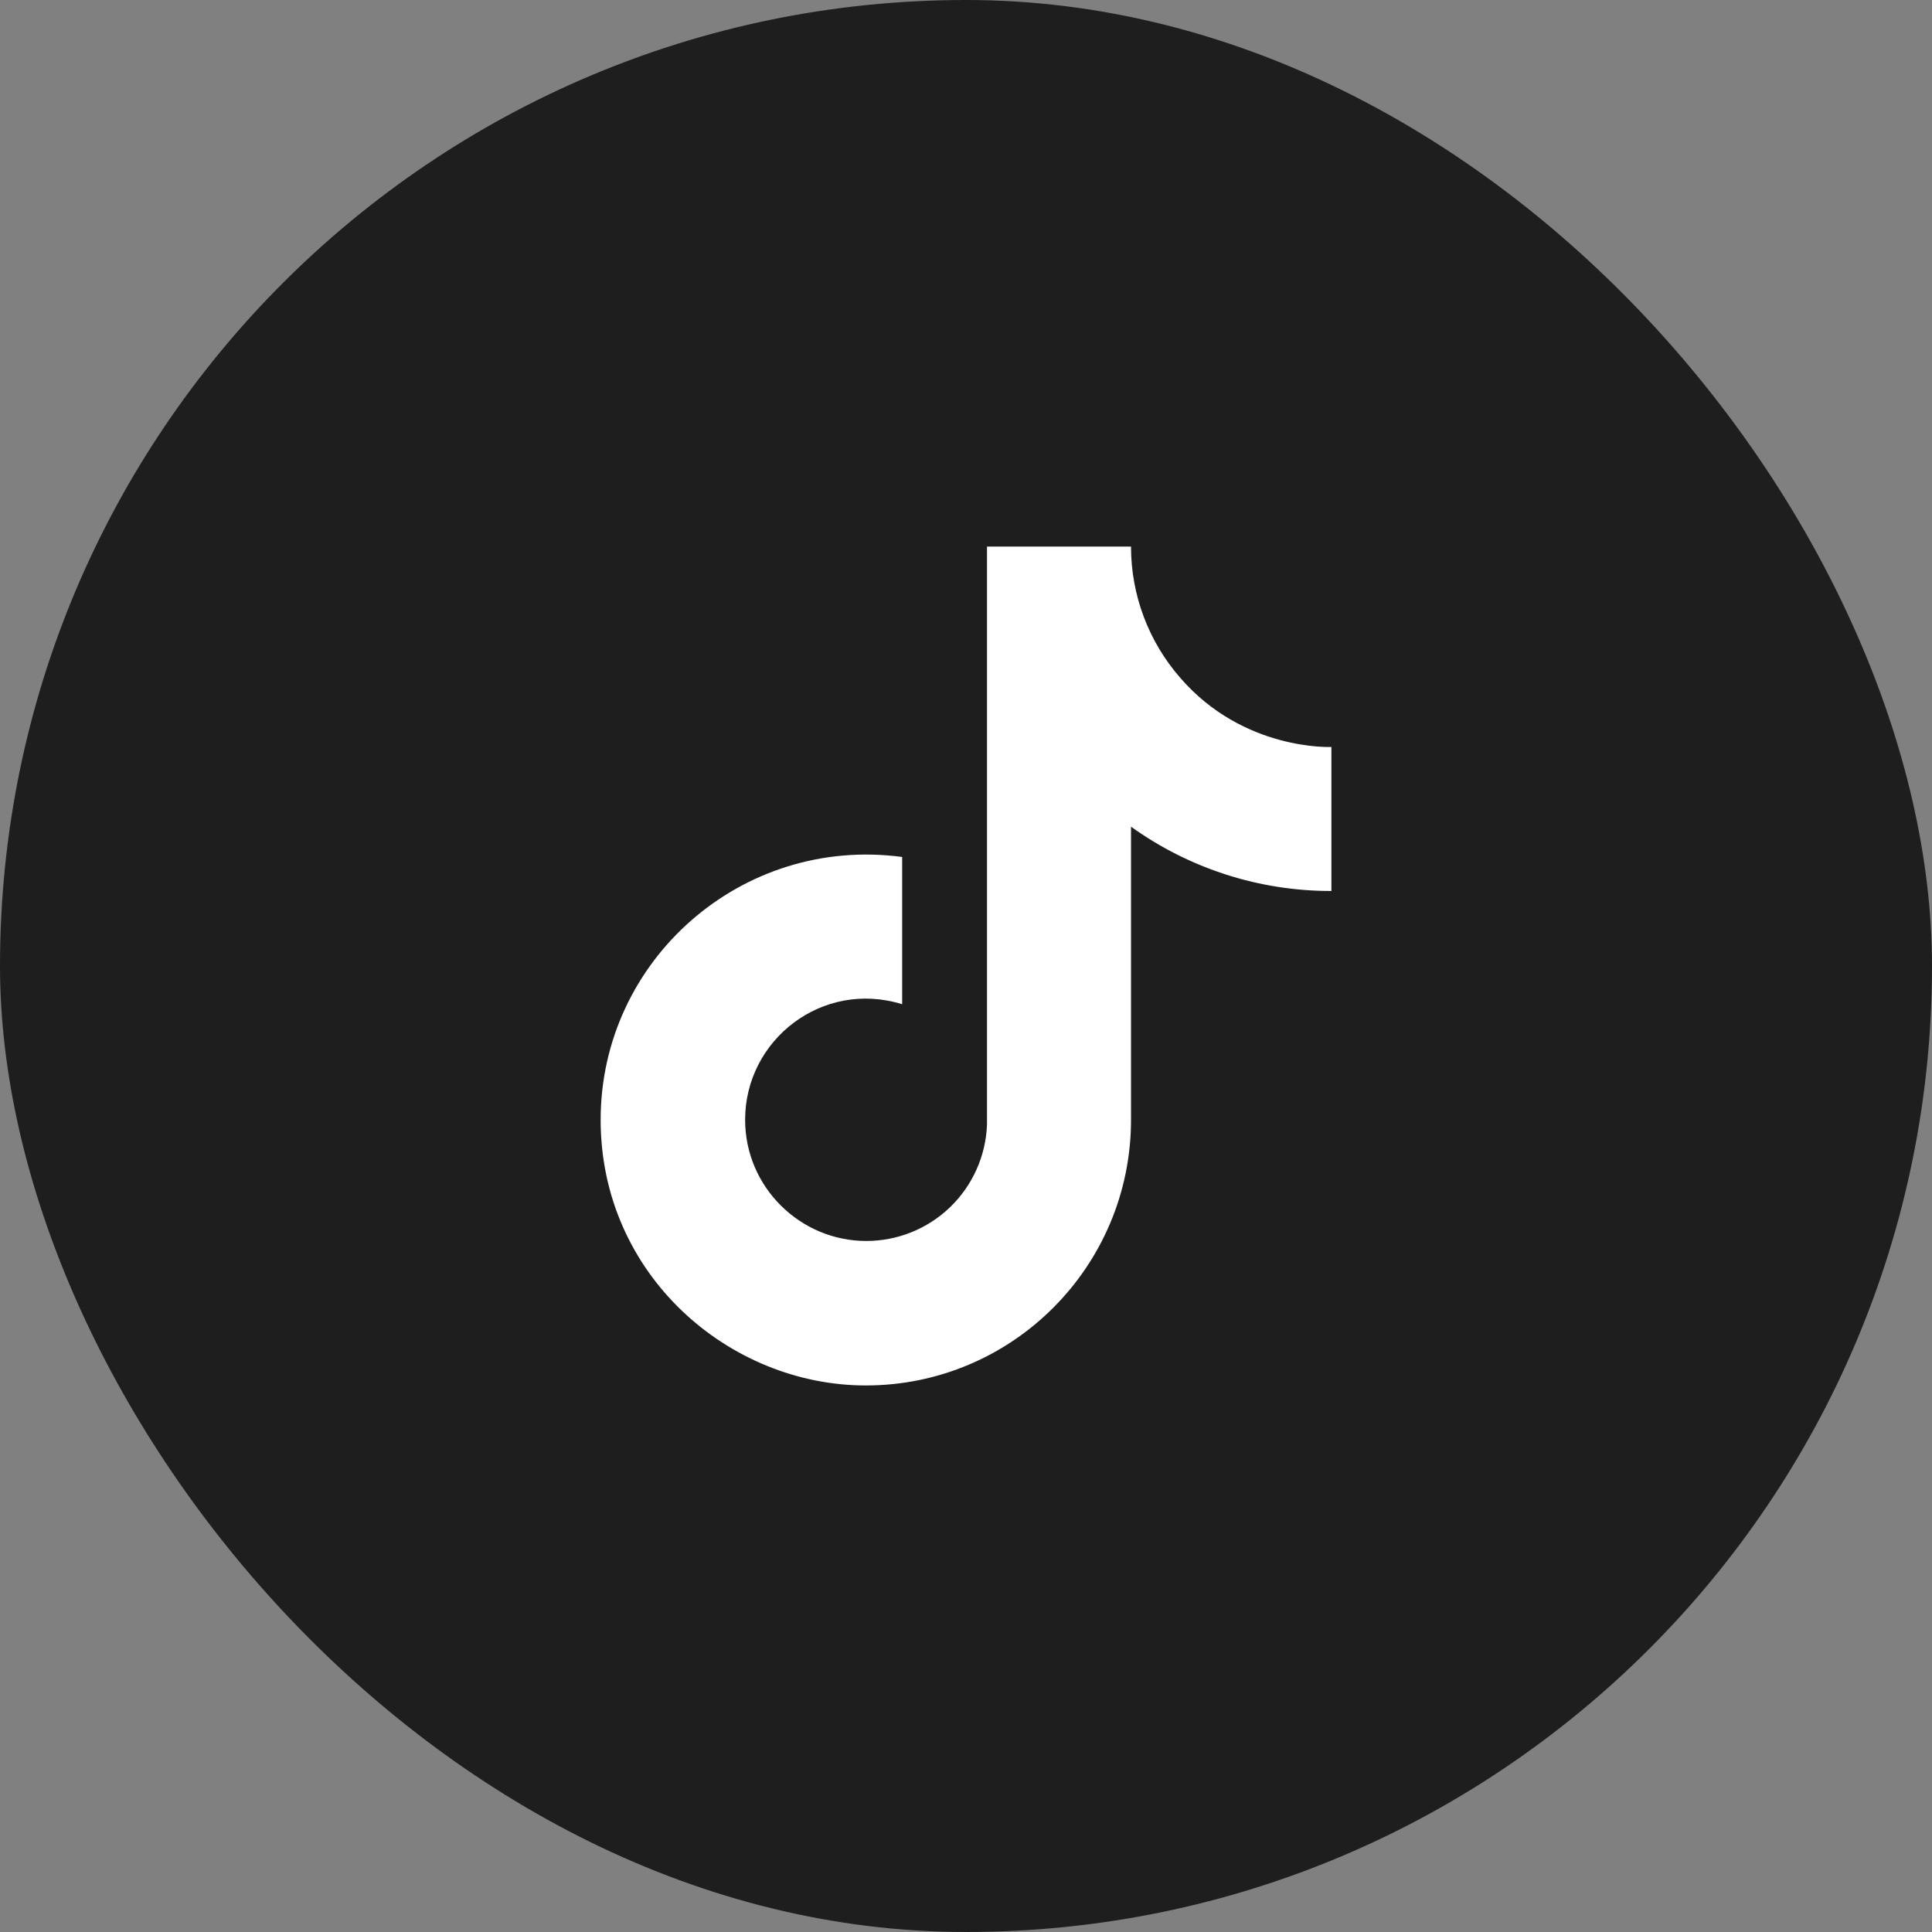 <svg width="46" height="46" viewBox="0 0 46 46" fill="none" xmlns="http://www.w3.org/2000/svg">
<rect x="0" y="0" width="46" height="46" fill="#808080" stroke="none"/>
<rect width="46" height="46" rx="23" fill="#1E1E1E"/>
<path d="M28.105 16.143C28.105 16.143 28.671 16.698 28.105 16.143C27.346 15.277 26.928 14.165 26.929 13.014H23.5V26.773C23.473 27.518 23.159 28.223 22.623 28.741C22.087 29.258 21.371 29.547 20.626 29.547C19.05 29.547 17.741 28.26 17.741 26.662C17.741 24.754 19.583 23.322 21.48 23.91V20.404C17.652 19.893 14.301 22.867 14.301 26.662C14.301 30.358 17.363 32.987 20.615 32.987C24.099 32.987 26.929 30.158 26.929 26.662V19.683C28.319 20.681 29.988 21.217 31.7 21.214V17.785C31.7 17.785 29.614 17.885 28.105 16.143Z" fill="white"/>
</svg>
